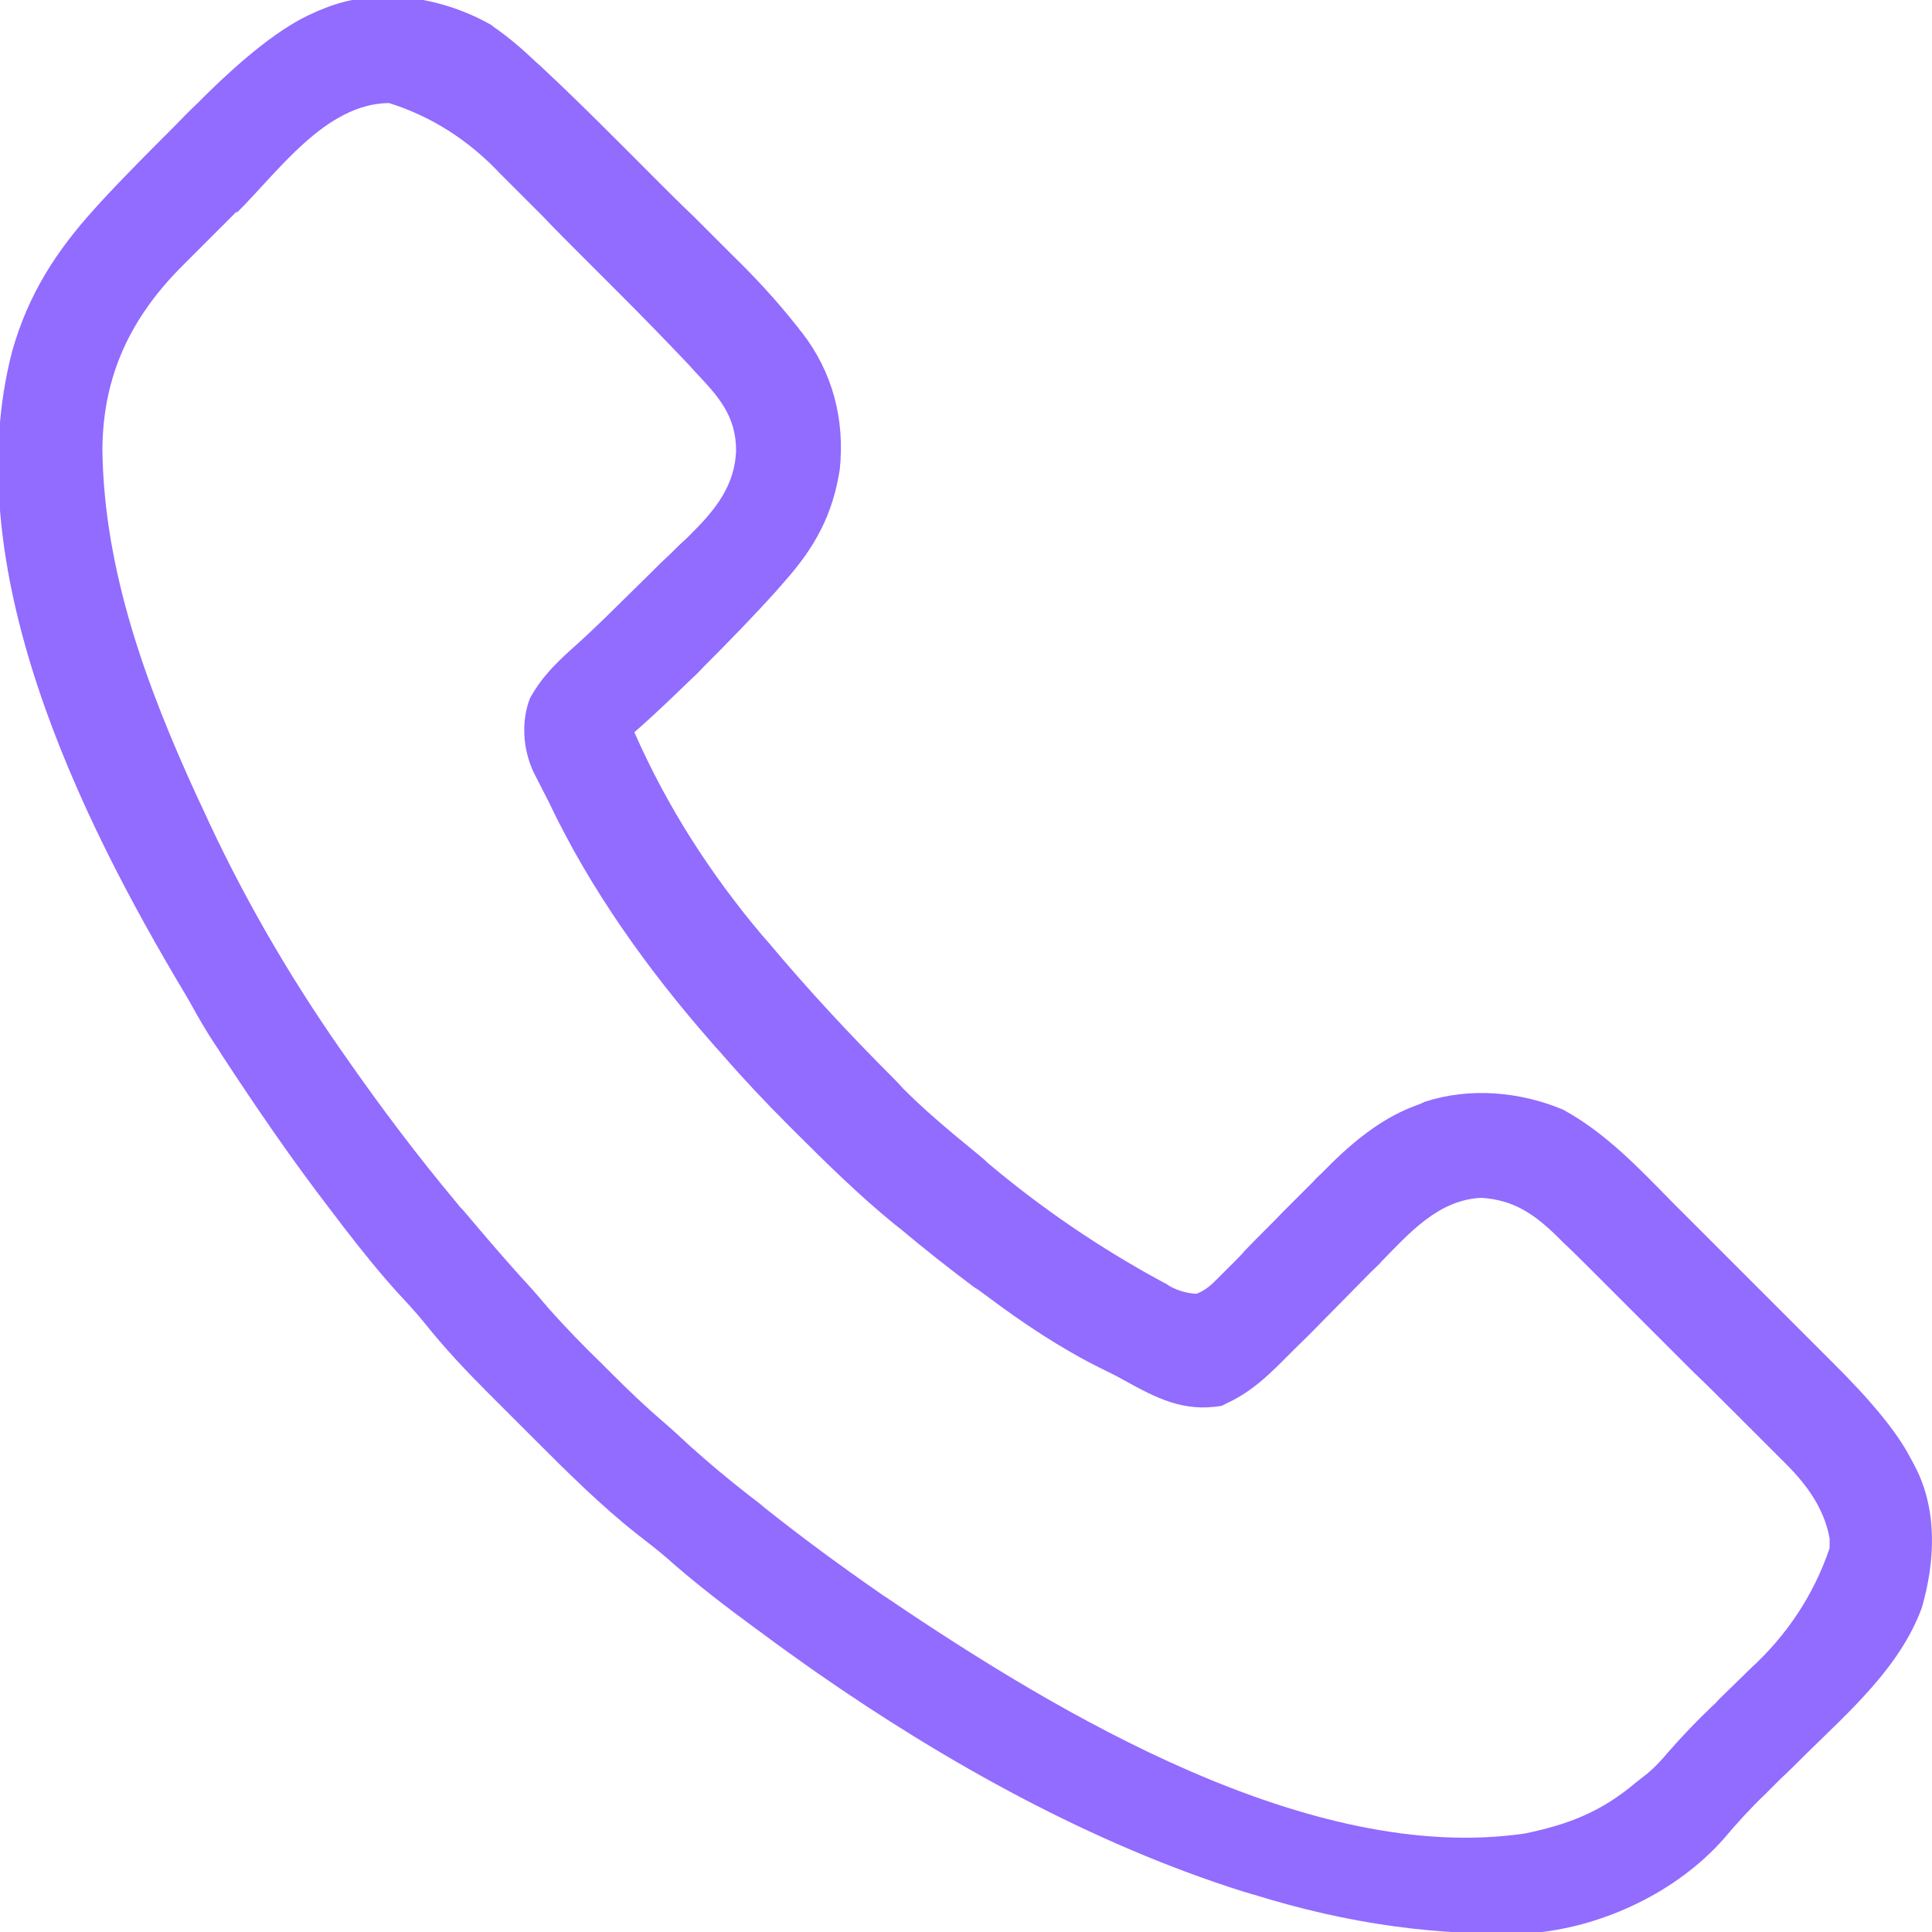 <?xml version="1.0" encoding="UTF-8"?>
<svg id="katman_1" xmlns="http://www.w3.org/2000/svg" xmlns:xlink="http://www.w3.org/1999/xlink" version="1.1" viewBox="0 0 30 30">
  <!-- Generator: Adobe Illustrator 29.8.3, SVG Export Plug-In . SVG Version: 2.1.1 Build 3)  -->
  <defs>
    <style>
      .st0 {
        fill: none;
      }

      .st1 {
        fill: #926bff;
      }

      .st2 {
        clip-path: url(#clippath);
      }
    </style>
    <clipPath id="clippath">
      <rect class="st0" y="0" width="30" height="30"/>
    </clipPath>
  </defs>
  <g class="st2">
    <path class="st1" d="M7.64.4c.25.17.47.36.69.57q.06.05.11.1c.61.57,1.2,1.17,1.79,1.76.18.18.36.36.54.53.14.14.28.28.42.42.07.07.13.13.2.2.35.34.68.7.98,1.08.03.03.05.07.08.1.48.62.67,1.35.59,2.13-.11.7-.38,1.2-.85,1.73-.04.05-.09.1-.13.15-.37.41-.75.8-1.14,1.19-.05.05-.1.11-.16.16-.3.29-.6.58-.91.85.51,1.16,1.18,2.2,1.99,3.16.03.03.05.06.08.09.62.74,1.27,1.44,1.95,2.12.05.05.1.1.15.16.35.35.72.66,1.1.97.07.06.15.12.22.19.83.7,1.74,1.32,2.7,1.84.04.02.08.04.12.07q.2.11.42.12c.15-.06.23-.14.34-.25.04-.04.09-.09.13-.13q.07-.07.14-.14s.1-.1.14-.15c.2-.21.41-.41.61-.62.15-.15.3-.3.45-.45.04-.05.09-.09.14-.14.41-.42.87-.82,1.42-1.03.06-.02.11-.04.17-.07.7-.23,1.48-.16,2.15.12.66.36,1.17.9,1.69,1.43.09.09.19.19.28.28.2.2.39.39.59.59.25.25.5.5.75.75.19.19.39.39.58.58.09.09.18.18.28.28q.92.91,1.22,1.49s.05.09.07.13c.36.68.32,1.49.11,2.21-.34.92-1.12,1.6-1.8,2.27-.13.13-.26.26-.39.38-.08.08-.16.16-.24.24-.23.22-.44.45-.65.7-.72.81-1.83,1.34-2.9,1.45-1.53.07-2.94-.14-4.39-.59-.05-.01-.09-.03-.14-.04-2.36-.74-4.64-2.01-6.65-3.41-.03-.02-.07-.05-.1-.07-.24-.17-.48-.34-.72-.52-.04-.03-.08-.06-.11-.08-.49-.36-.96-.72-1.41-1.12-.15-.13-.3-.24-.45-.36-.57-.45-1.09-.97-1.6-1.48-.1-.1-.19-.19-.29-.29-.08-.08-.17-.17-.25-.25-.06-.06-.11-.11-.17-.17-.35-.35-.68-.7-.99-1.09-.13-.16-.26-.3-.4-.45-.3-.33-.58-.68-.85-1.03-.06-.08-.13-.17-.19-.25-.61-.79-1.17-1.61-1.72-2.45-.02-.04-.05-.08-.07-.11-.14-.21-.27-.43-.39-.65-.03-.05-.05-.09-.08-.14C1.21,12.66-.68,8.78.19,5.45c.25-.88.68-1.55,1.29-2.22t.09-.1c.36-.39.74-.77,1.12-1.15.12-.12.24-.25.37-.37q1.09-1.1,1.81-1.41c.06-.03.12-.05.19-.08.84-.33,1.83-.16,2.59.28ZM3.68,3.28c-.15.15-.29.29-.44.44-.09.09-.19.19-.28.28-.04.04-.09.09-.13.13-.8.8-1.23,1.7-1.24,2.84.02,1.89.69,3.7,1.47,5.4.03.06.05.11.08.17.6,1.32,1.32,2.57,2.15,3.76.02.03.05.07.07.1.55.79,1.13,1.56,1.75,2.3.02.03.05.06.08.09.33.39.66.78,1.01,1.16.11.12.22.25.33.38.26.29.53.57.81.84.05.05.1.1.15.15.26.26.52.51.8.75.14.12.28.25.42.38.3.27.6.52.92.77.08.06.16.12.24.19.59.47,1.19.91,1.81,1.34.04.03.08.05.12.08,2.63,1.78,6.55,4.13,9.88,3.64.68-.14,1.19-.34,1.72-.79q.09-.07.18-.14c.13-.11.22-.21.33-.34.21-.24.43-.47.66-.69.04-.04.08-.07.11-.11.16-.16.32-.31.48-.47q.88-.8,1.25-1.89c0-.05,0-.1,0-.15-.09-.5-.39-.88-.74-1.22q-.06-.06-.12-.12c-.13-.13-.27-.27-.4-.4-.09-.09-.19-.19-.28-.28-.19-.19-.39-.39-.59-.58-.25-.25-.5-.5-.75-.75-.19-.19-.38-.38-.58-.58-.09-.09-.18-.18-.28-.28-.13-.13-.26-.26-.39-.38-.04-.04-.08-.08-.11-.11-.35-.34-.67-.56-1.17-.59-.66.03-1.11.54-1.54.98-.05.06-.11.11-.17.17-.23.23-.46.47-.7.71-.14.14-.28.29-.43.43-.08.08-.16.16-.24.24-.26.26-.5.48-.83.64-.04.02-.08.04-.12.06-.6.1-1.01-.12-1.52-.4-.12-.07-.25-.13-.37-.19-.62-.31-1.19-.69-1.75-1.11-.07-.05-.13-.1-.2-.14-.39-.29-.78-.6-1.15-.91-.03-.02-.06-.05-.09-.07-.55-.45-1.05-.94-1.55-1.44-.03-.03-.06-.06-.1-.1-.35-.35-.69-.71-1.02-1.09-.05-.06-.11-.12-.16-.18-1-1.14-1.89-2.38-2.54-3.75-.08-.16-.16-.31-.24-.47-.16-.35-.19-.78-.05-1.14.16-.29.36-.5.6-.72.42-.37.81-.77,1.21-1.16.12-.12.24-.24.37-.36.08-.08.16-.16.24-.23.04-.04.07-.07.11-.11.36-.36.65-.73.67-1.26,0-.54-.27-.84-.63-1.22-.03-.03-.06-.07-.09-.1-.35-.37-.7-.73-1.06-1.09-.03-.03-.07-.07-.11-.11-.18-.18-.37-.37-.55-.55-.19-.19-.38-.38-.56-.57-.15-.15-.29-.29-.44-.44-.07-.07-.14-.14-.21-.21q-.75-.8-1.74-1.11c-.99.01-1.72,1.07-2.37,1.71Z"/>
  </g>
</svg>